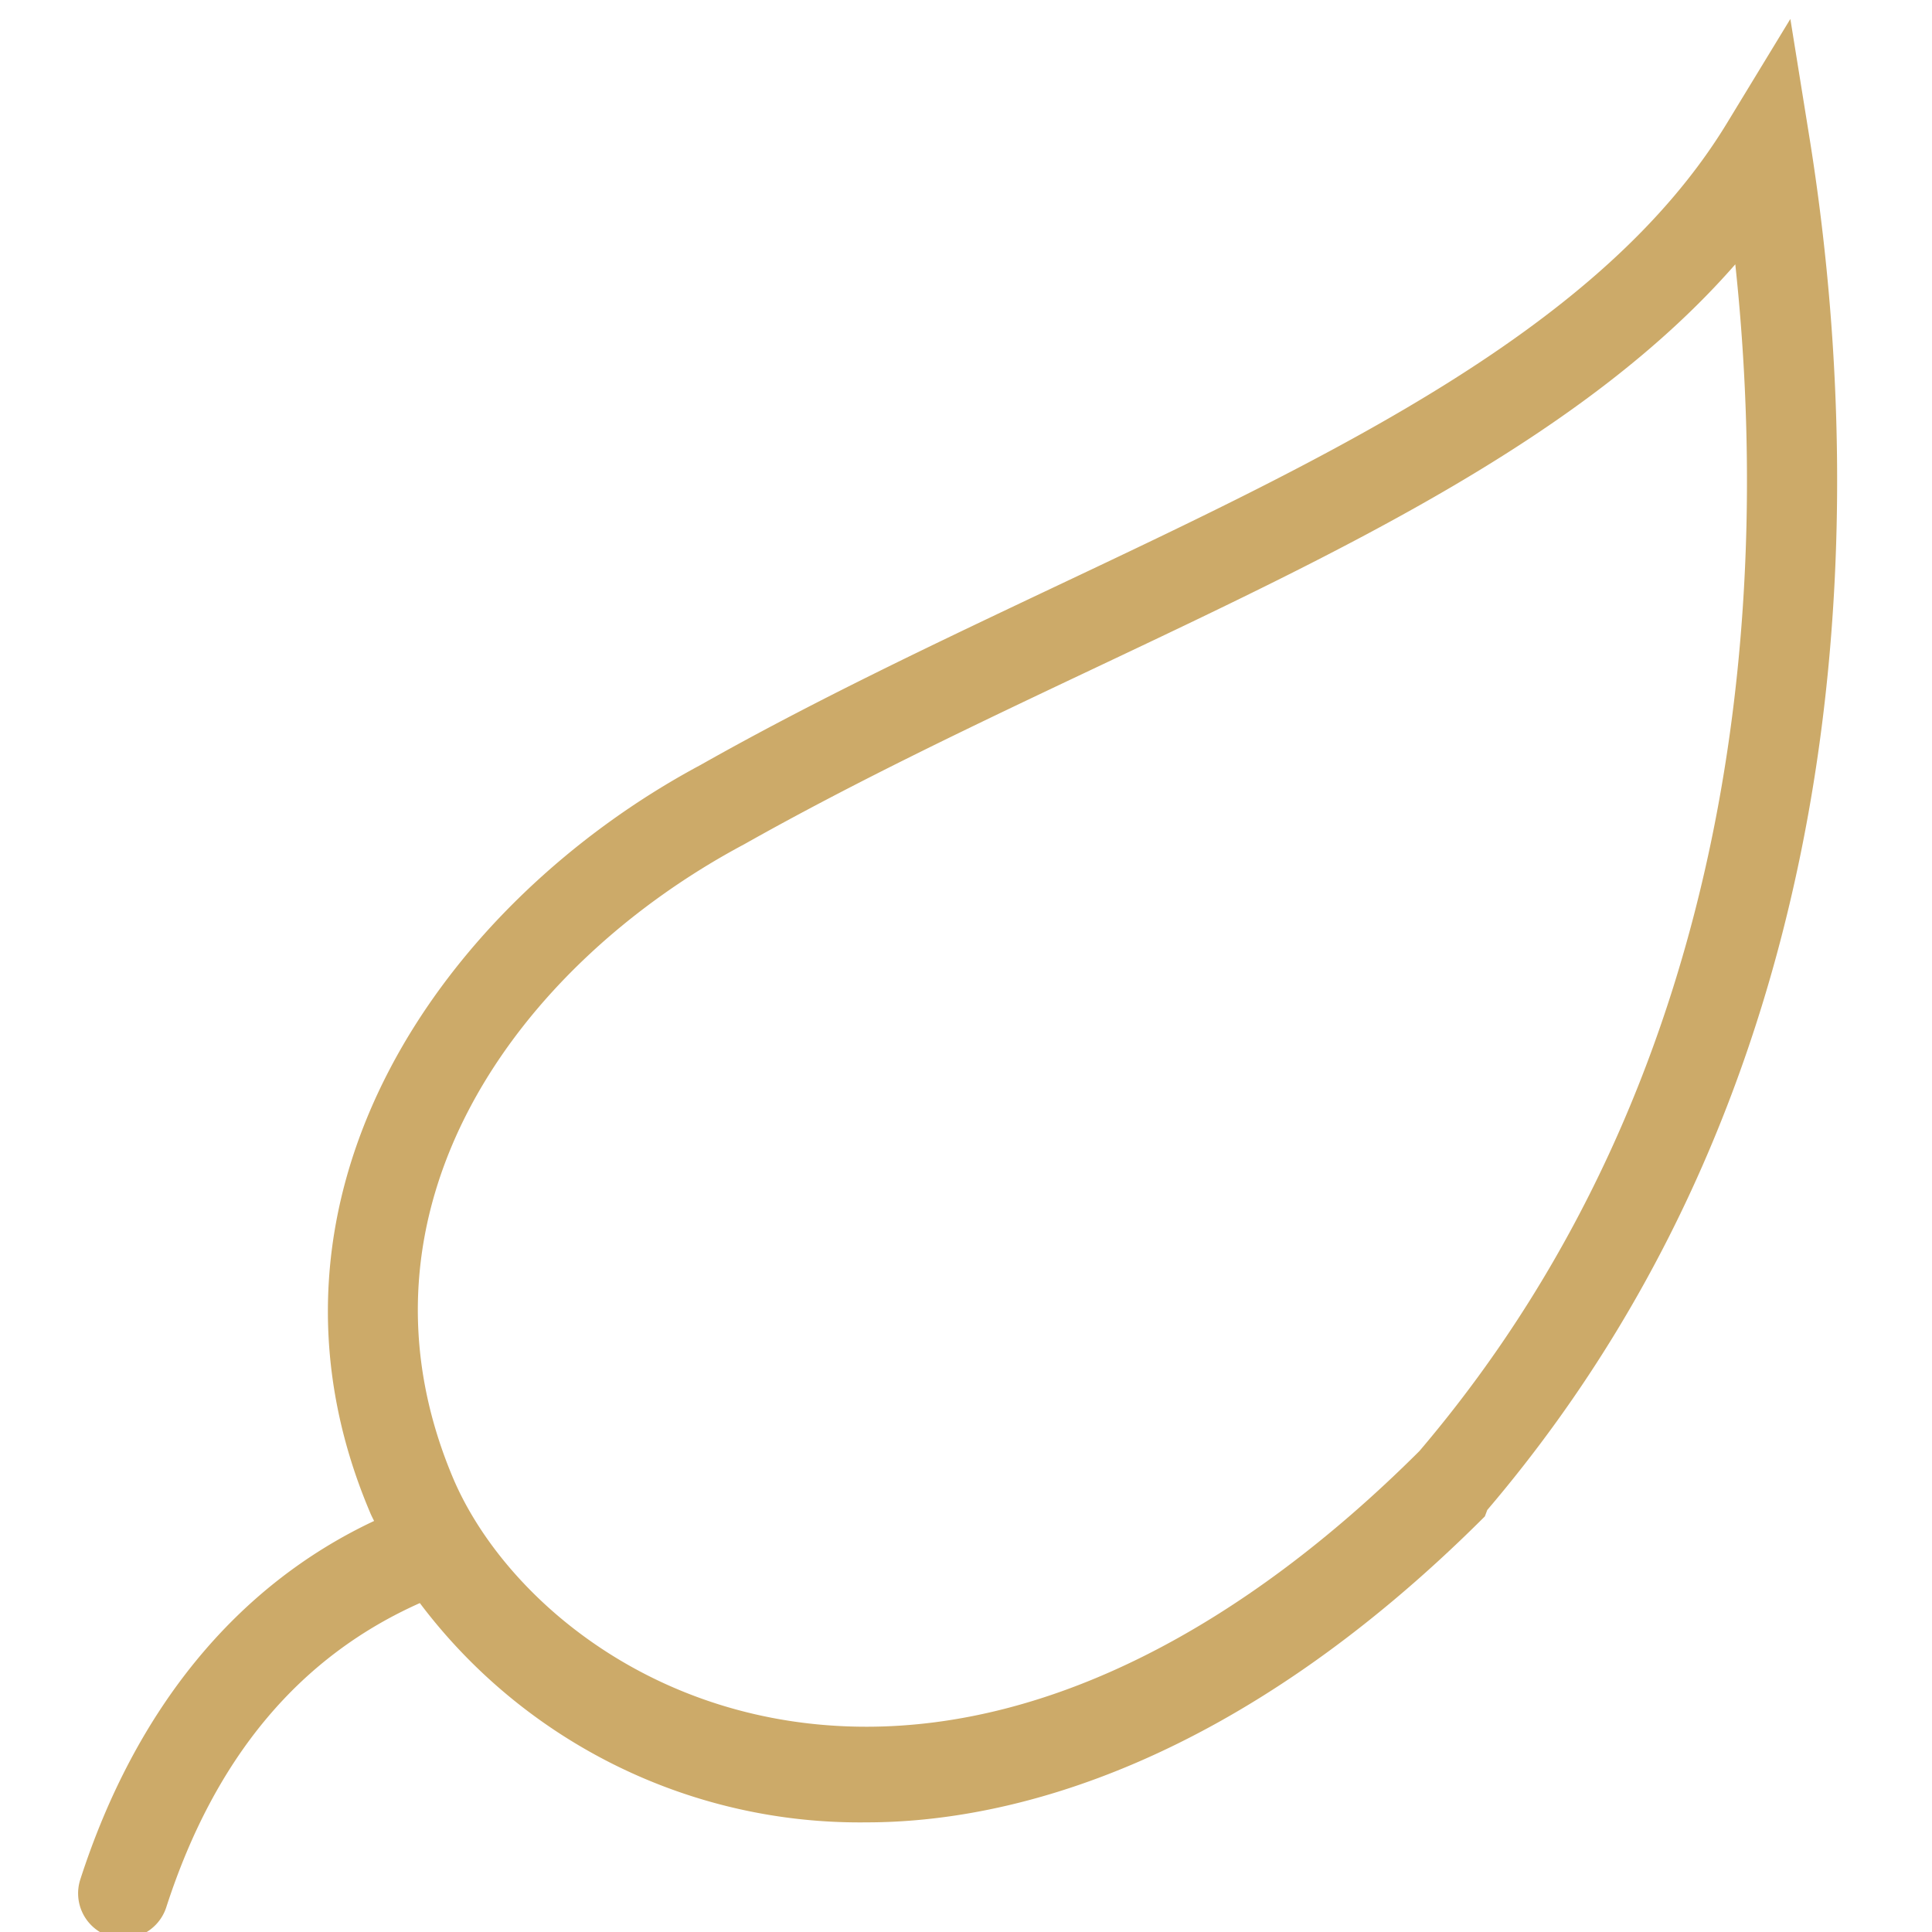 <?xml version="1.0" encoding="utf-8"?><svg xmlns="http://www.w3.org/2000/svg" width="160" height="160" viewBox="0 0 160 160"><path data-name="LEAF" d="M149.88 11.57l-1.61-10-5.27 8.66c-10.3 16.9-32.4 27.38-55.8 38.44C77.51 53.26 67.48 58 58 63.36 37 74.6 19.41 98.83 30.67 125.31c.09.22.21.44.31.65-11.38 5.35-19.76 15.54-24.33 29.69a3.74 3.74 0 1 0 7.12 2.3c4.06-12.55 11.13-20.79 21-25.19a45.59 45.59 0 0 0 37 18.16c12 0 30.64-4.79 51.2-25.34l.2-.53c32.89-38.6 30.83-87.73 26.71-113.48zm-32.33 108.6C102.74 134.94 86.91 143 71.75 143c-17.57 0-30-10.74-34.19-20.5-9.47-22.28 5.22-42.53 24.07-52.58 9.3-5.24 19.2-9.94 28.78-14.47 20.9-9.89 40.81-19.27 53.3-33.56 2.75 25.71 1.22 66.11-26.16 98.28z" fill="#ccaa69"/></svg>